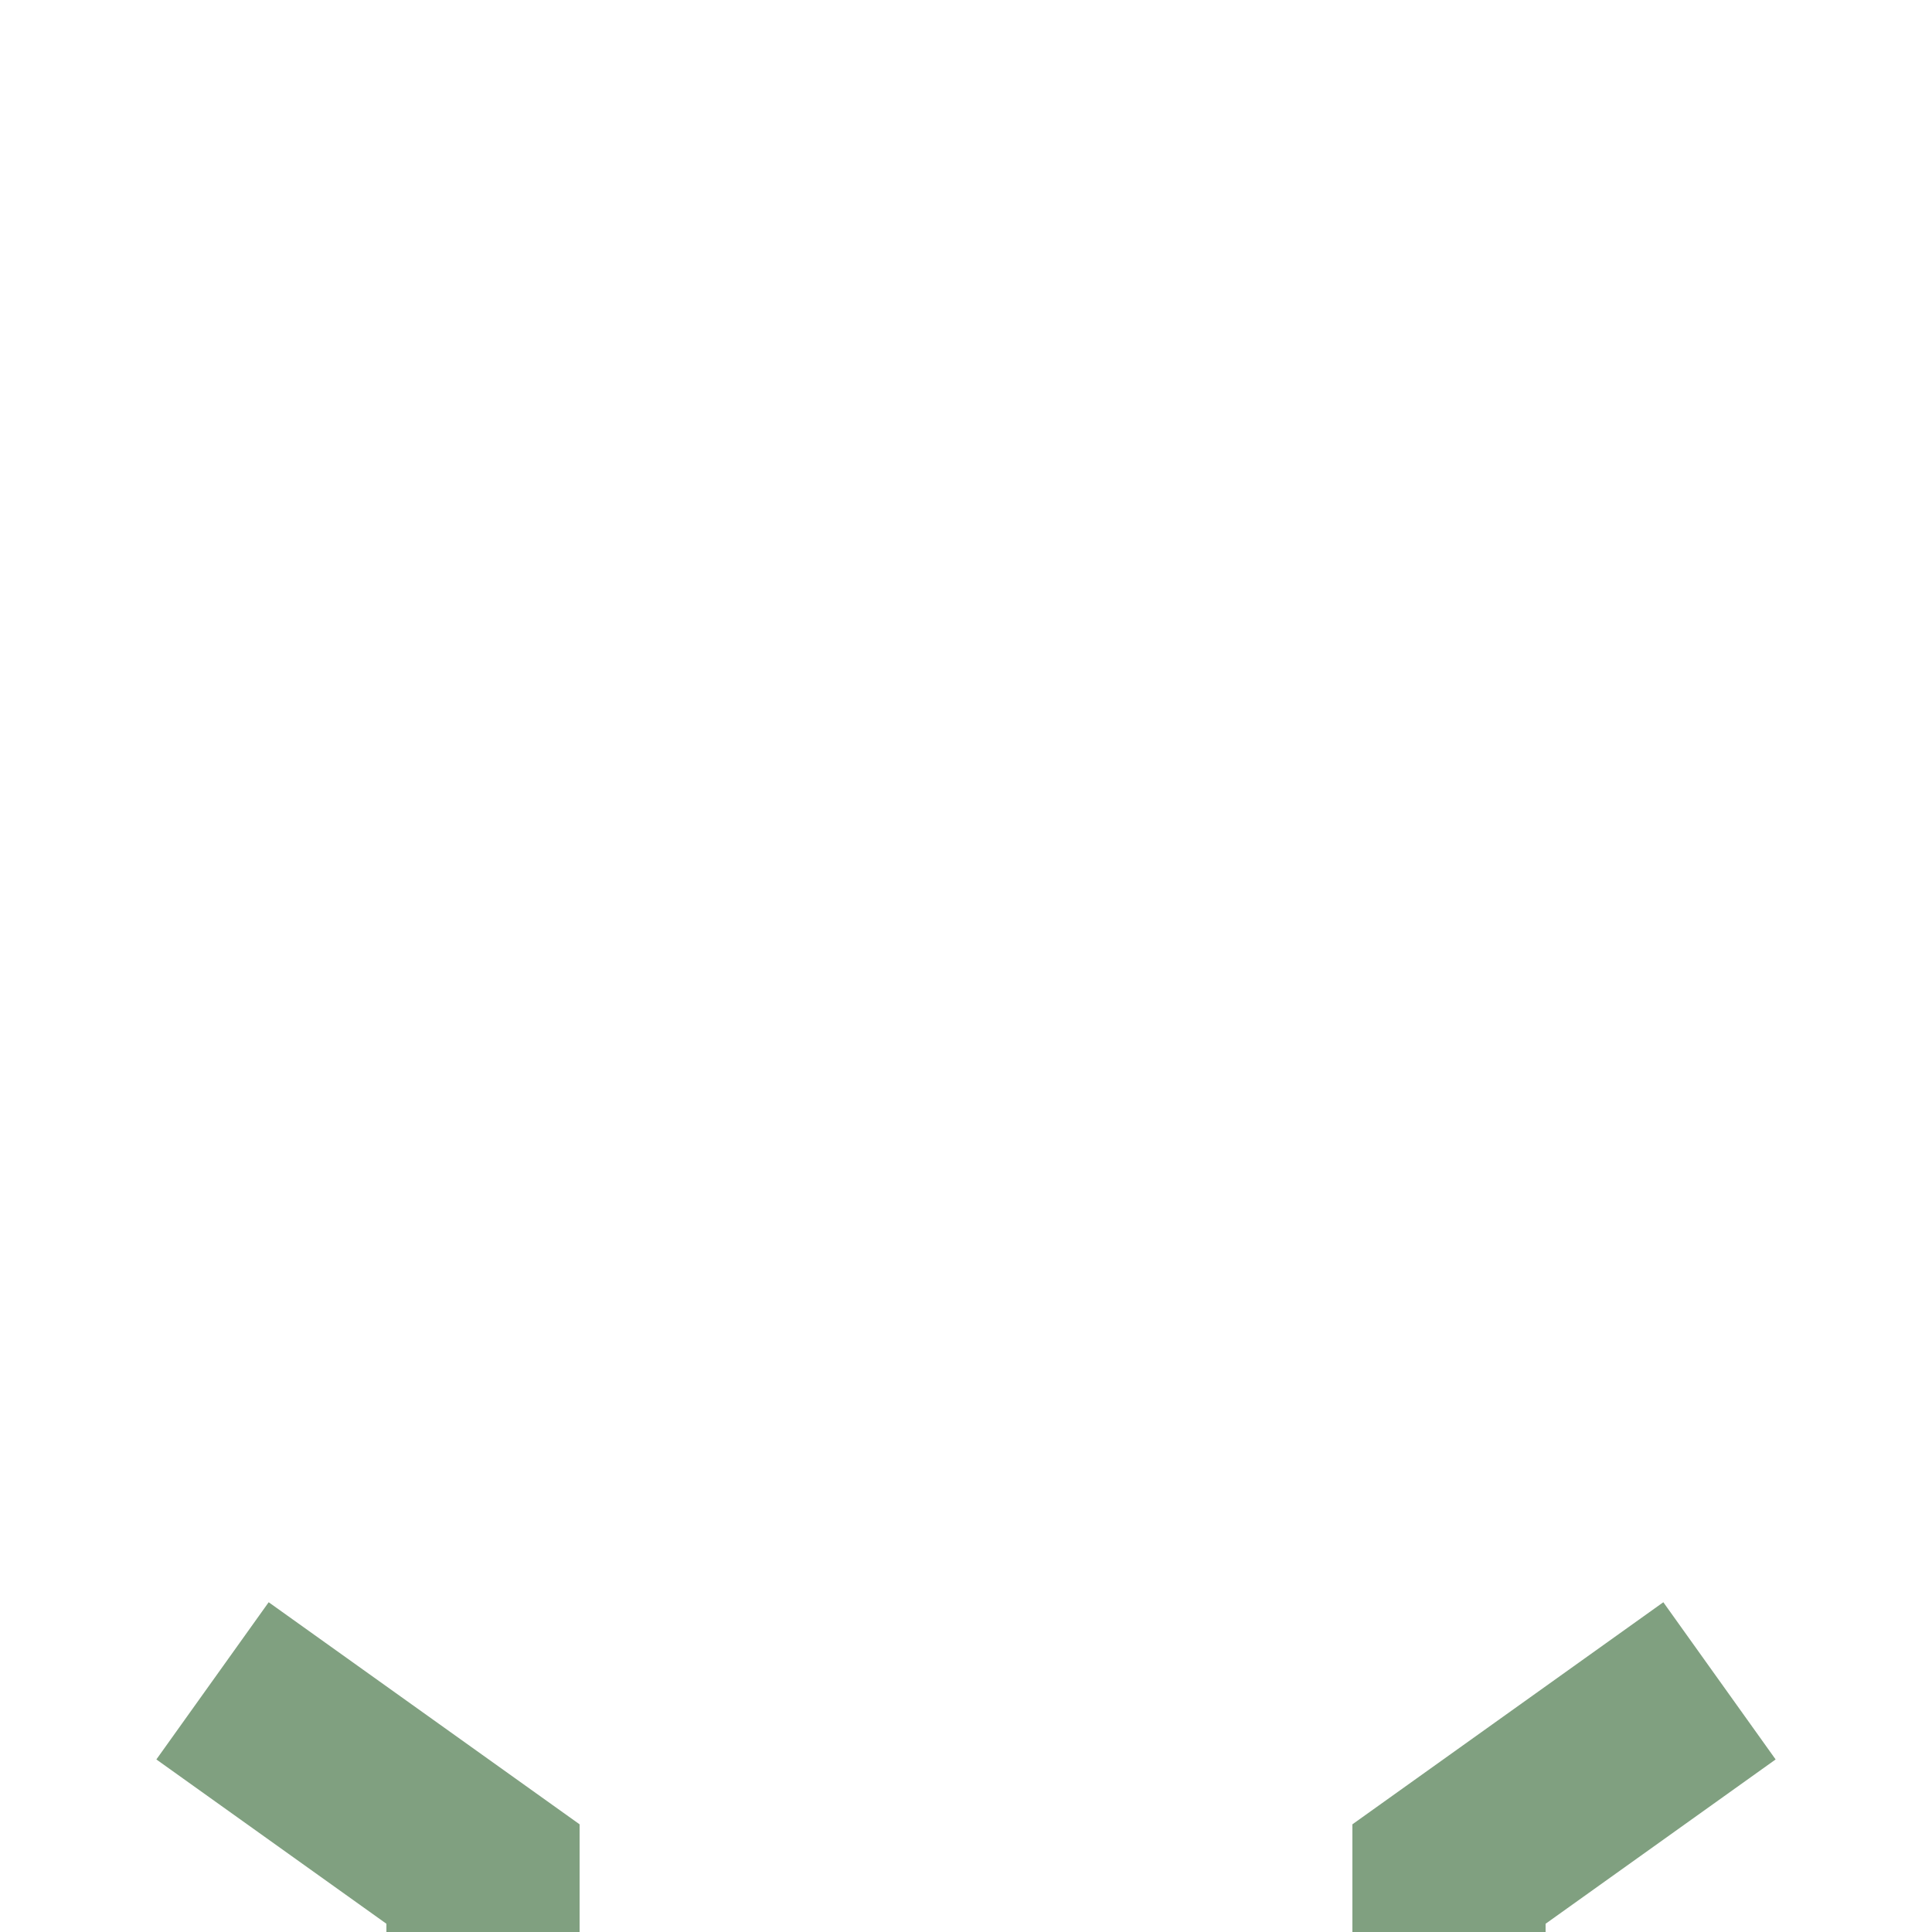 <?xml version="1.0" encoding="UTF-8"?>
<svg xmlns="http://www.w3.org/2000/svg" width="500" height="500">
 <title>lhSTRa@f</title>
 <path stroke="#80A080" d="m 55,435 70,50 0,15 m 250,0 0,-15 70,-50" stroke-width="50" fill="none"/>
</svg>